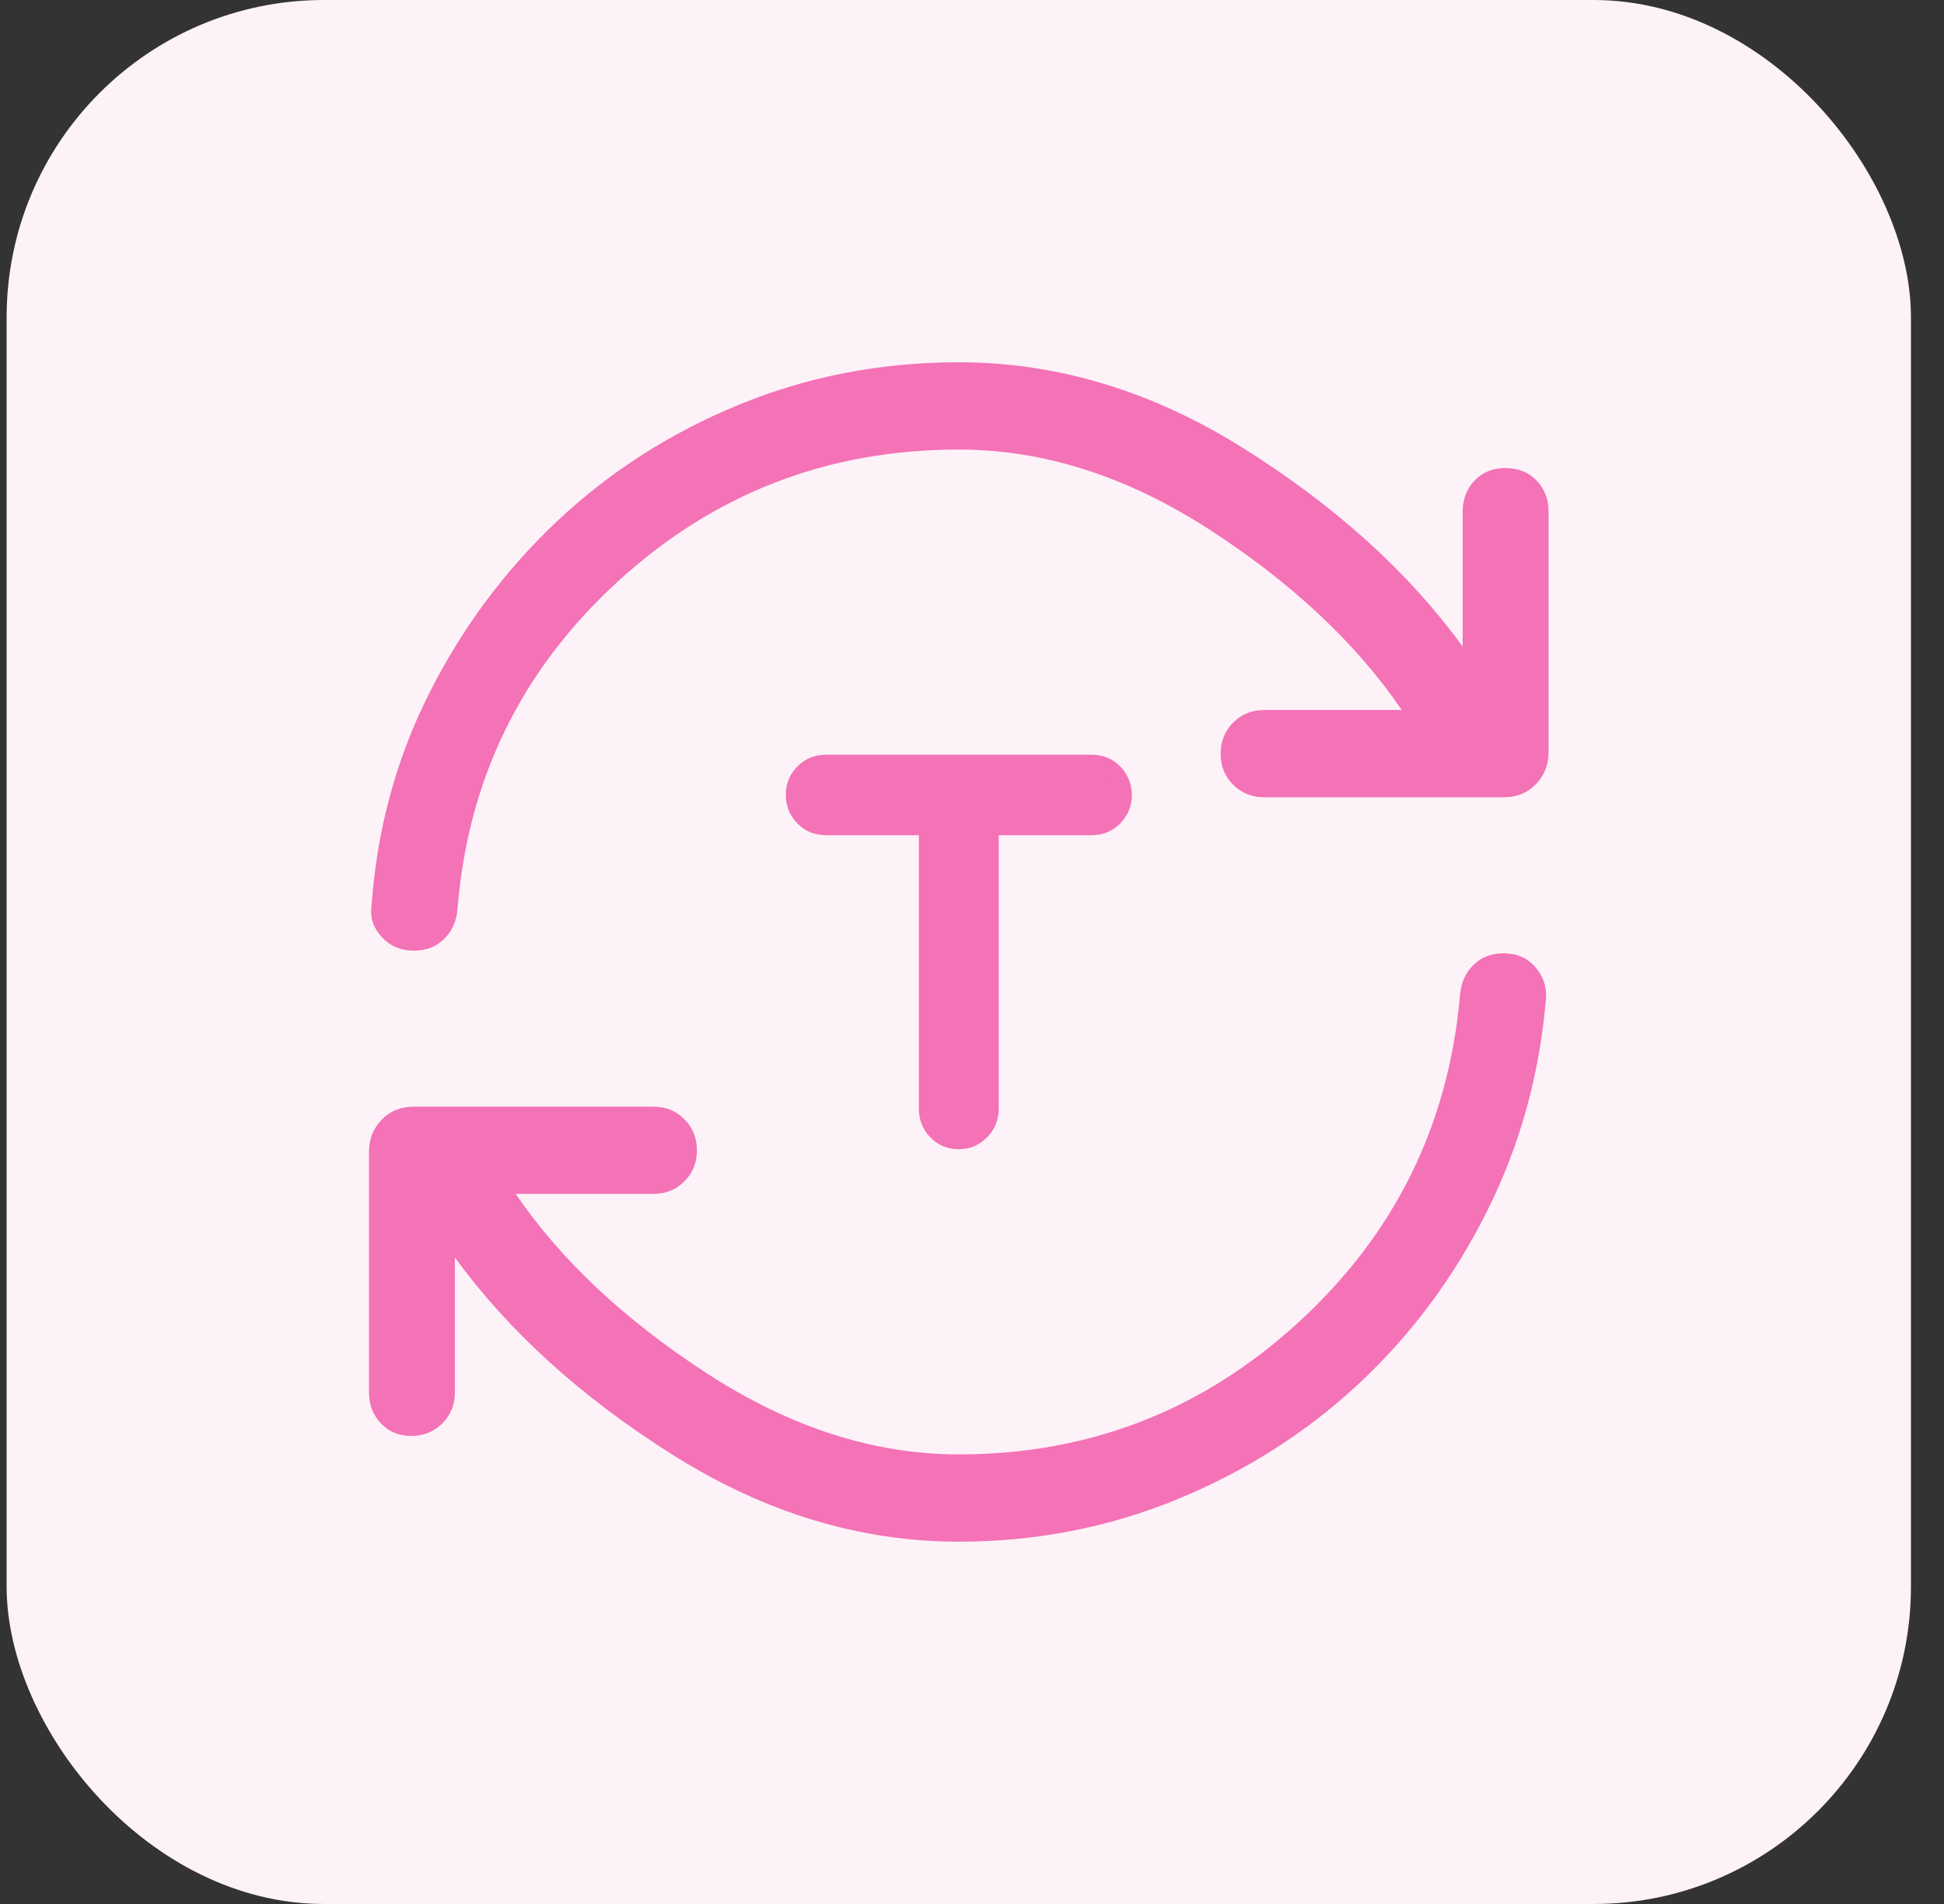 <?xml version="1.0" encoding="UTF-8"?>
<svg xmlns="http://www.w3.org/2000/svg" width="49" height="48" viewBox="0 0 49 48" fill="none">
  <rect x="0" y="0" width="49" height="48" fill="#333333" stroke="none"/>
  <rect x="0.167" width="48" height="48" rx="8" fill="#FDF2F8"></rect>
  <path d="M24.166 38.866C21.678 38.866 19.278 38.138 16.966 36.683C14.655 35.227 12.822 33.566 11.466 31.7V35.099C11.466 35.411 11.361 35.672 11.15 35.883C10.939 36.094 10.678 36.2 10.367 36.2C10.055 36.2 9.8 36.094 9.6 35.883C9.4 35.672 9.3 35.411 9.3 35.099V29.033C9.3 28.722 9.405 28.455 9.616 28.233C9.828 28.011 10.1 27.899 10.433 27.899H16.466C16.778 27.899 17.039 28.005 17.25 28.216C17.461 28.427 17.567 28.688 17.567 29C17.567 29.311 17.461 29.572 17.25 29.783C17.039 29.994 16.778 30.099 16.466 30.099H13C14.133 31.766 15.744 33.277 17.833 34.633C19.922 35.988 22.033 36.666 24.166 36.666C27.455 36.666 30.311 35.555 32.733 33.333C35.155 31.111 36.511 28.366 36.8 25.099C36.822 24.788 36.933 24.533 37.133 24.333C37.333 24.133 37.589 24.033 37.9 24.033C38.233 24.033 38.5 24.149 38.7 24.383C38.9 24.616 38.989 24.877 38.967 25.166C38.811 27.077 38.316 28.866 37.483 30.533C36.65 32.2 35.572 33.65 34.25 34.883C32.928 36.116 31.4 37.088 29.666 37.8C27.933 38.511 26.1 38.866 24.166 38.866ZM10.433 23.966C10.1 23.966 9.828 23.849 9.616 23.616C9.405 23.383 9.322 23.122 9.366 22.833C9.5 20.922 9.983 19.138 10.816 17.483C11.65 15.827 12.728 14.377 14.05 13.133C15.372 11.888 16.9 10.911 18.633 10.2C20.366 9.488 22.211 9.133 24.166 9.133C26.655 9.133 29.055 9.861 31.366 11.316C33.678 12.772 35.511 14.433 36.867 16.299V12.899C36.867 12.588 36.967 12.327 37.166 12.116C37.367 11.905 37.622 11.8 37.933 11.8C38.267 11.8 38.533 11.905 38.733 12.116C38.933 12.327 39.033 12.588 39.033 12.899V18.966C39.033 19.277 38.928 19.544 38.717 19.766C38.505 19.988 38.233 20.099 37.9 20.099H31.866C31.555 20.099 31.294 19.994 31.083 19.783C30.872 19.572 30.767 19.311 30.767 19C30.767 18.688 30.872 18.427 31.083 18.216C31.294 18.005 31.555 17.899 31.866 17.899H35.333C34.178 16.211 32.561 14.694 30.483 13.35C28.405 12.005 26.3 11.333 24.166 11.333C20.855 11.333 17.989 12.444 15.566 14.666C13.144 16.888 11.8 19.633 11.533 22.899C11.511 23.211 11.4 23.466 11.2 23.666C11 23.866 10.744 23.966 10.433 23.966Z" fill="#F472B6"></path>
  <path d="M24.167 28.754C23.943 28.754 23.756 28.677 23.606 28.521C23.455 28.366 23.38 28.176 23.38 27.952V20.836H20.813C20.589 20.836 20.402 20.758 20.251 20.602C20.101 20.447 20.025 20.257 20.025 20.034C20.025 19.82 20.101 19.635 20.251 19.479C20.402 19.324 20.589 19.246 20.813 19.246H27.521C27.745 19.246 27.932 19.324 28.083 19.479C28.233 19.635 28.309 19.825 28.309 20.048C28.309 20.262 28.233 20.447 28.083 20.602C27.932 20.758 27.745 20.836 27.521 20.836H24.955V27.952C24.955 28.176 24.877 28.366 24.721 28.521C24.566 28.677 24.381 28.754 24.167 28.754Z" fill="#F472B6" stroke="#F472B6" stroke-width="0.438"></path>
</svg>
